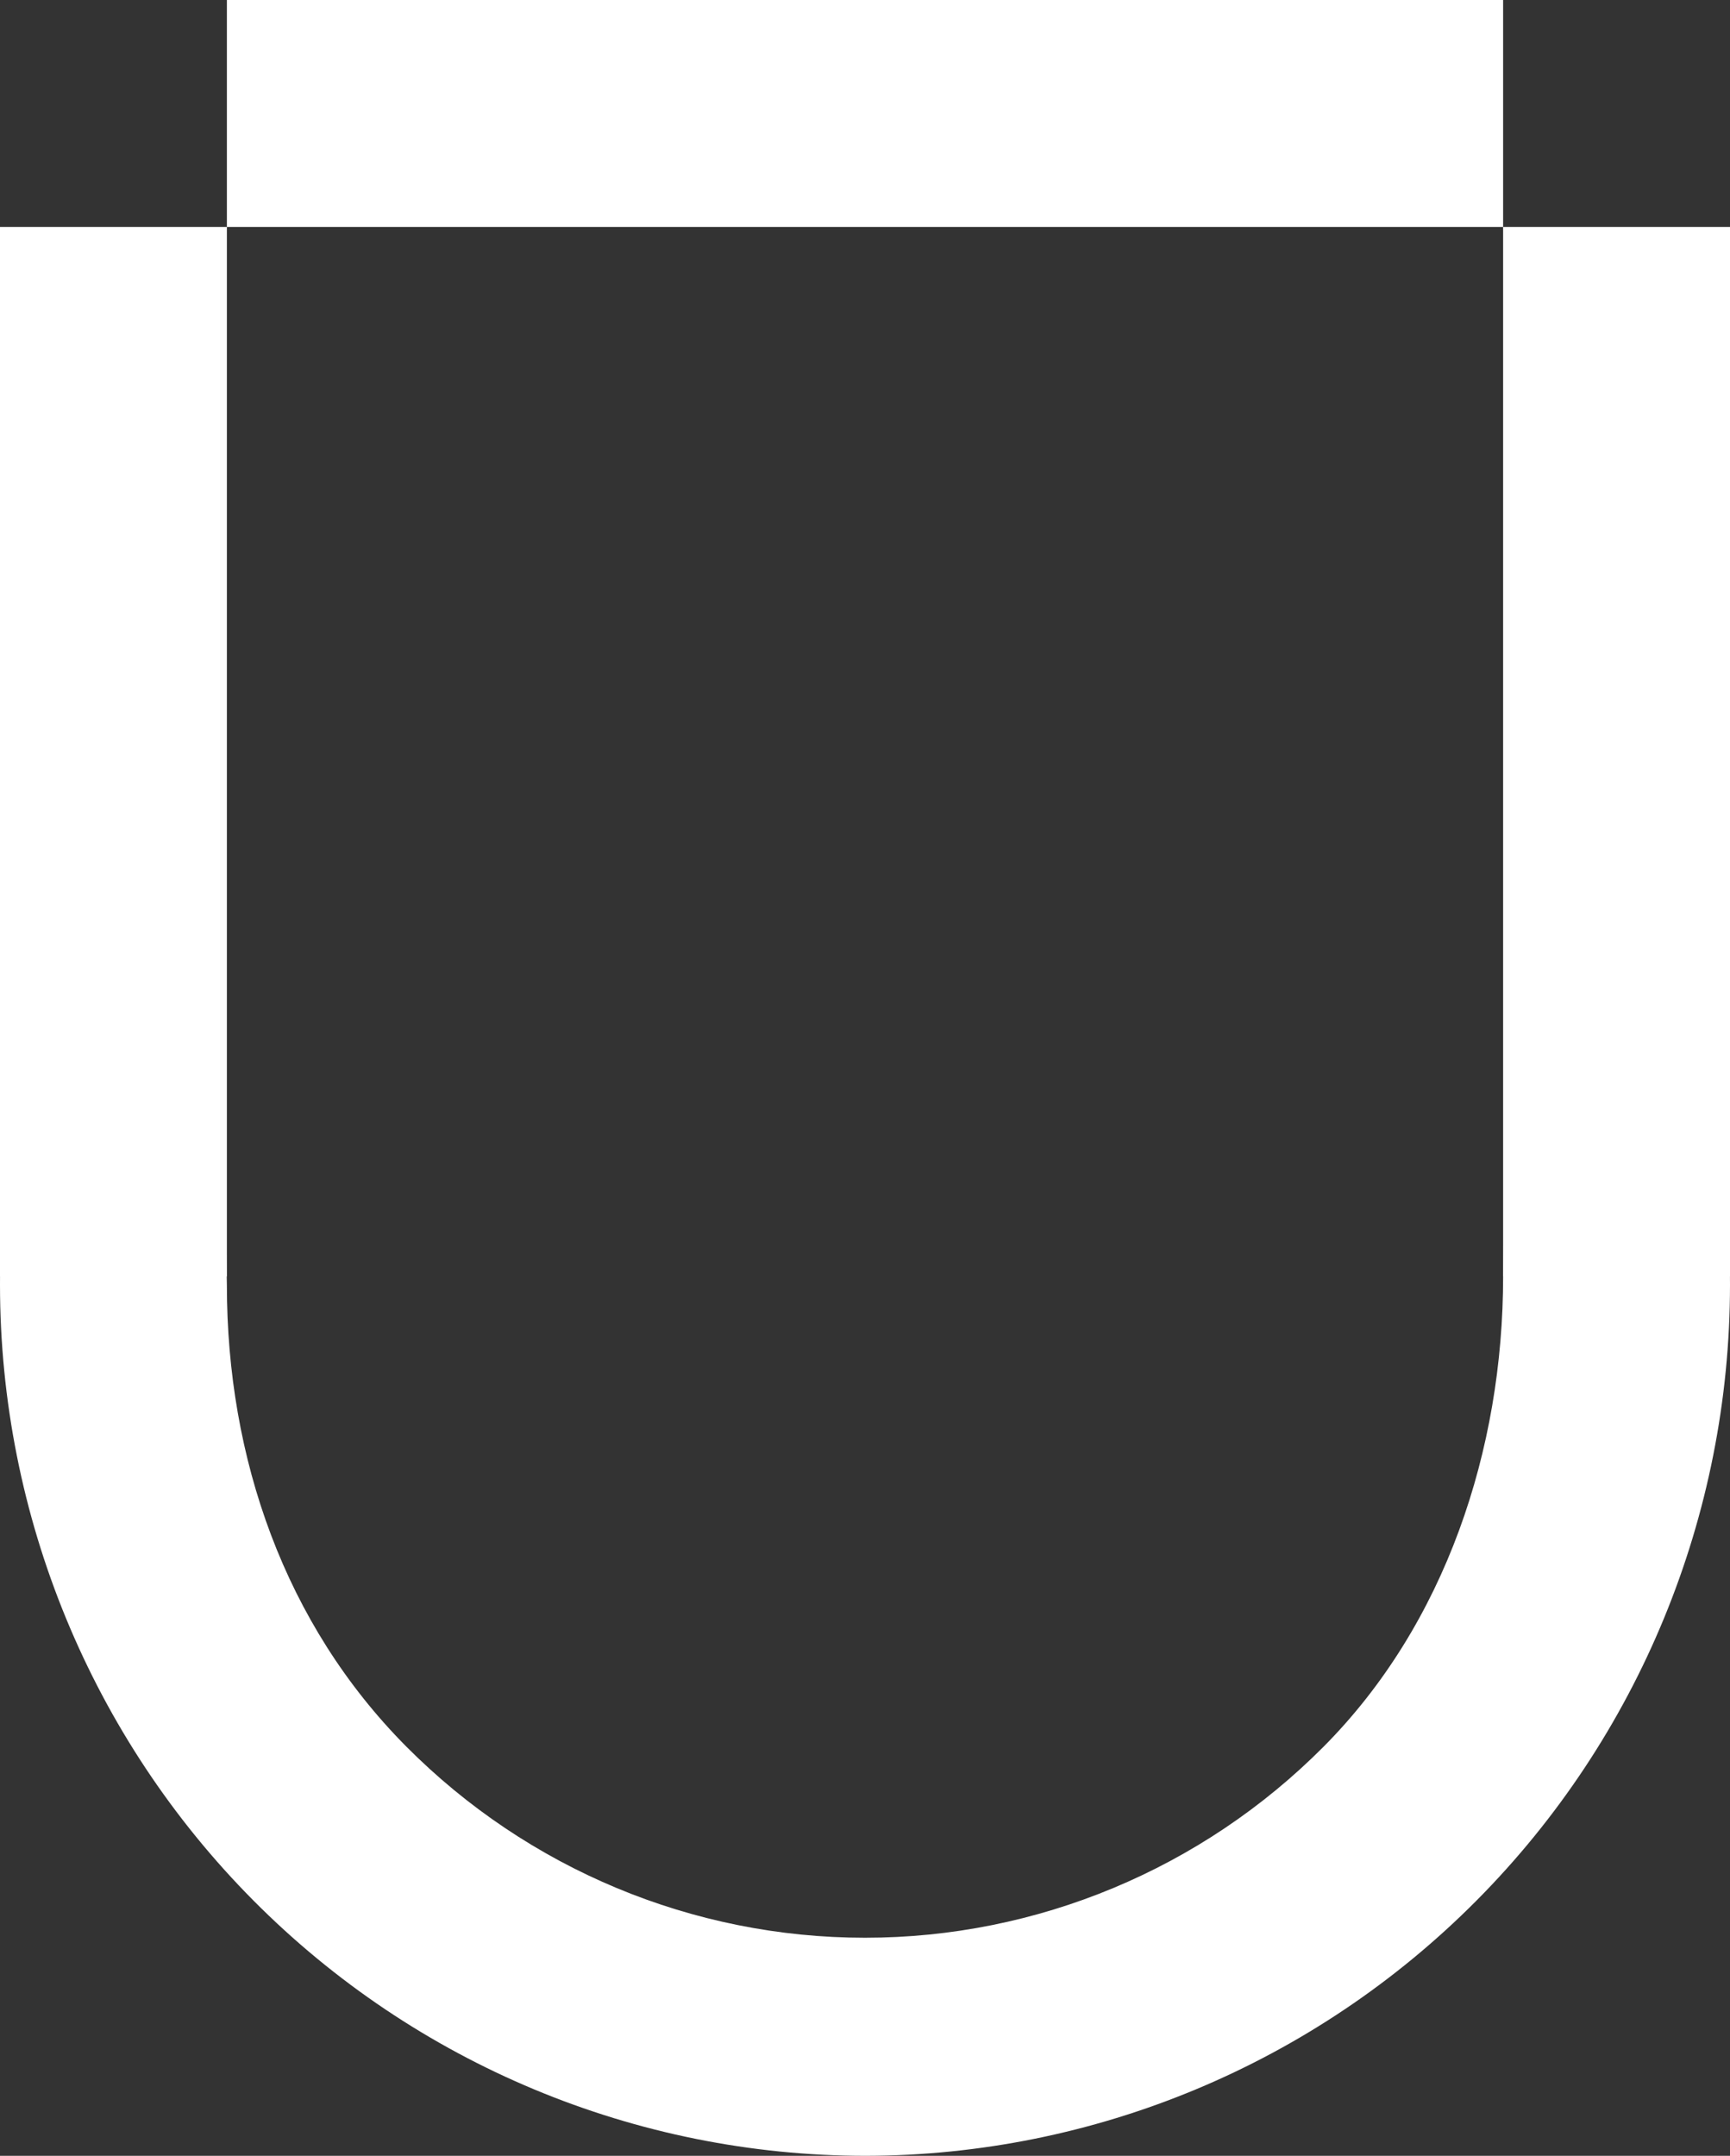 <?xml version="1.0" encoding="UTF-8"?> <svg xmlns="http://www.w3.org/2000/svg" width="61" height="76" viewBox="0 0 61 76" fill="none"><rect x="0" y="0" width="61" height="76" fill="#333333" stroke="none"/><path d="M53.372 25L53 45C53 51.102 50.962 57.258 46.673 61.573C42.383 65.888 36.566 68.312 30.5 68.312C24.434 68.312 18.617 65.888 14.327 61.573C10.038 57.258 8 51.405 8 45.303L7.628 25C2.703 30.601 -0.011 37.824 3.17171e-05 45.303C0.004 53.443 3.22 61.249 8.941 67.005C14.663 72.761 22.422 75.996 30.513 76C38.6 75.989 46.353 72.751 52.068 66.995C57.784 61.24 60.996 53.438 61 45.303C61.011 37.824 58.297 30.601 53.372 25Z" fill="#FFFFFF"></path><path d="M53 0H8V8H53V0Z" fill="#FFFFFF"></path><path d="M8 8H0V45H8V8Z" fill="#FFFFFF"></path><path d="M61 8H53V45H61V8Z" fill="#FFFFFF"></path></svg> 
